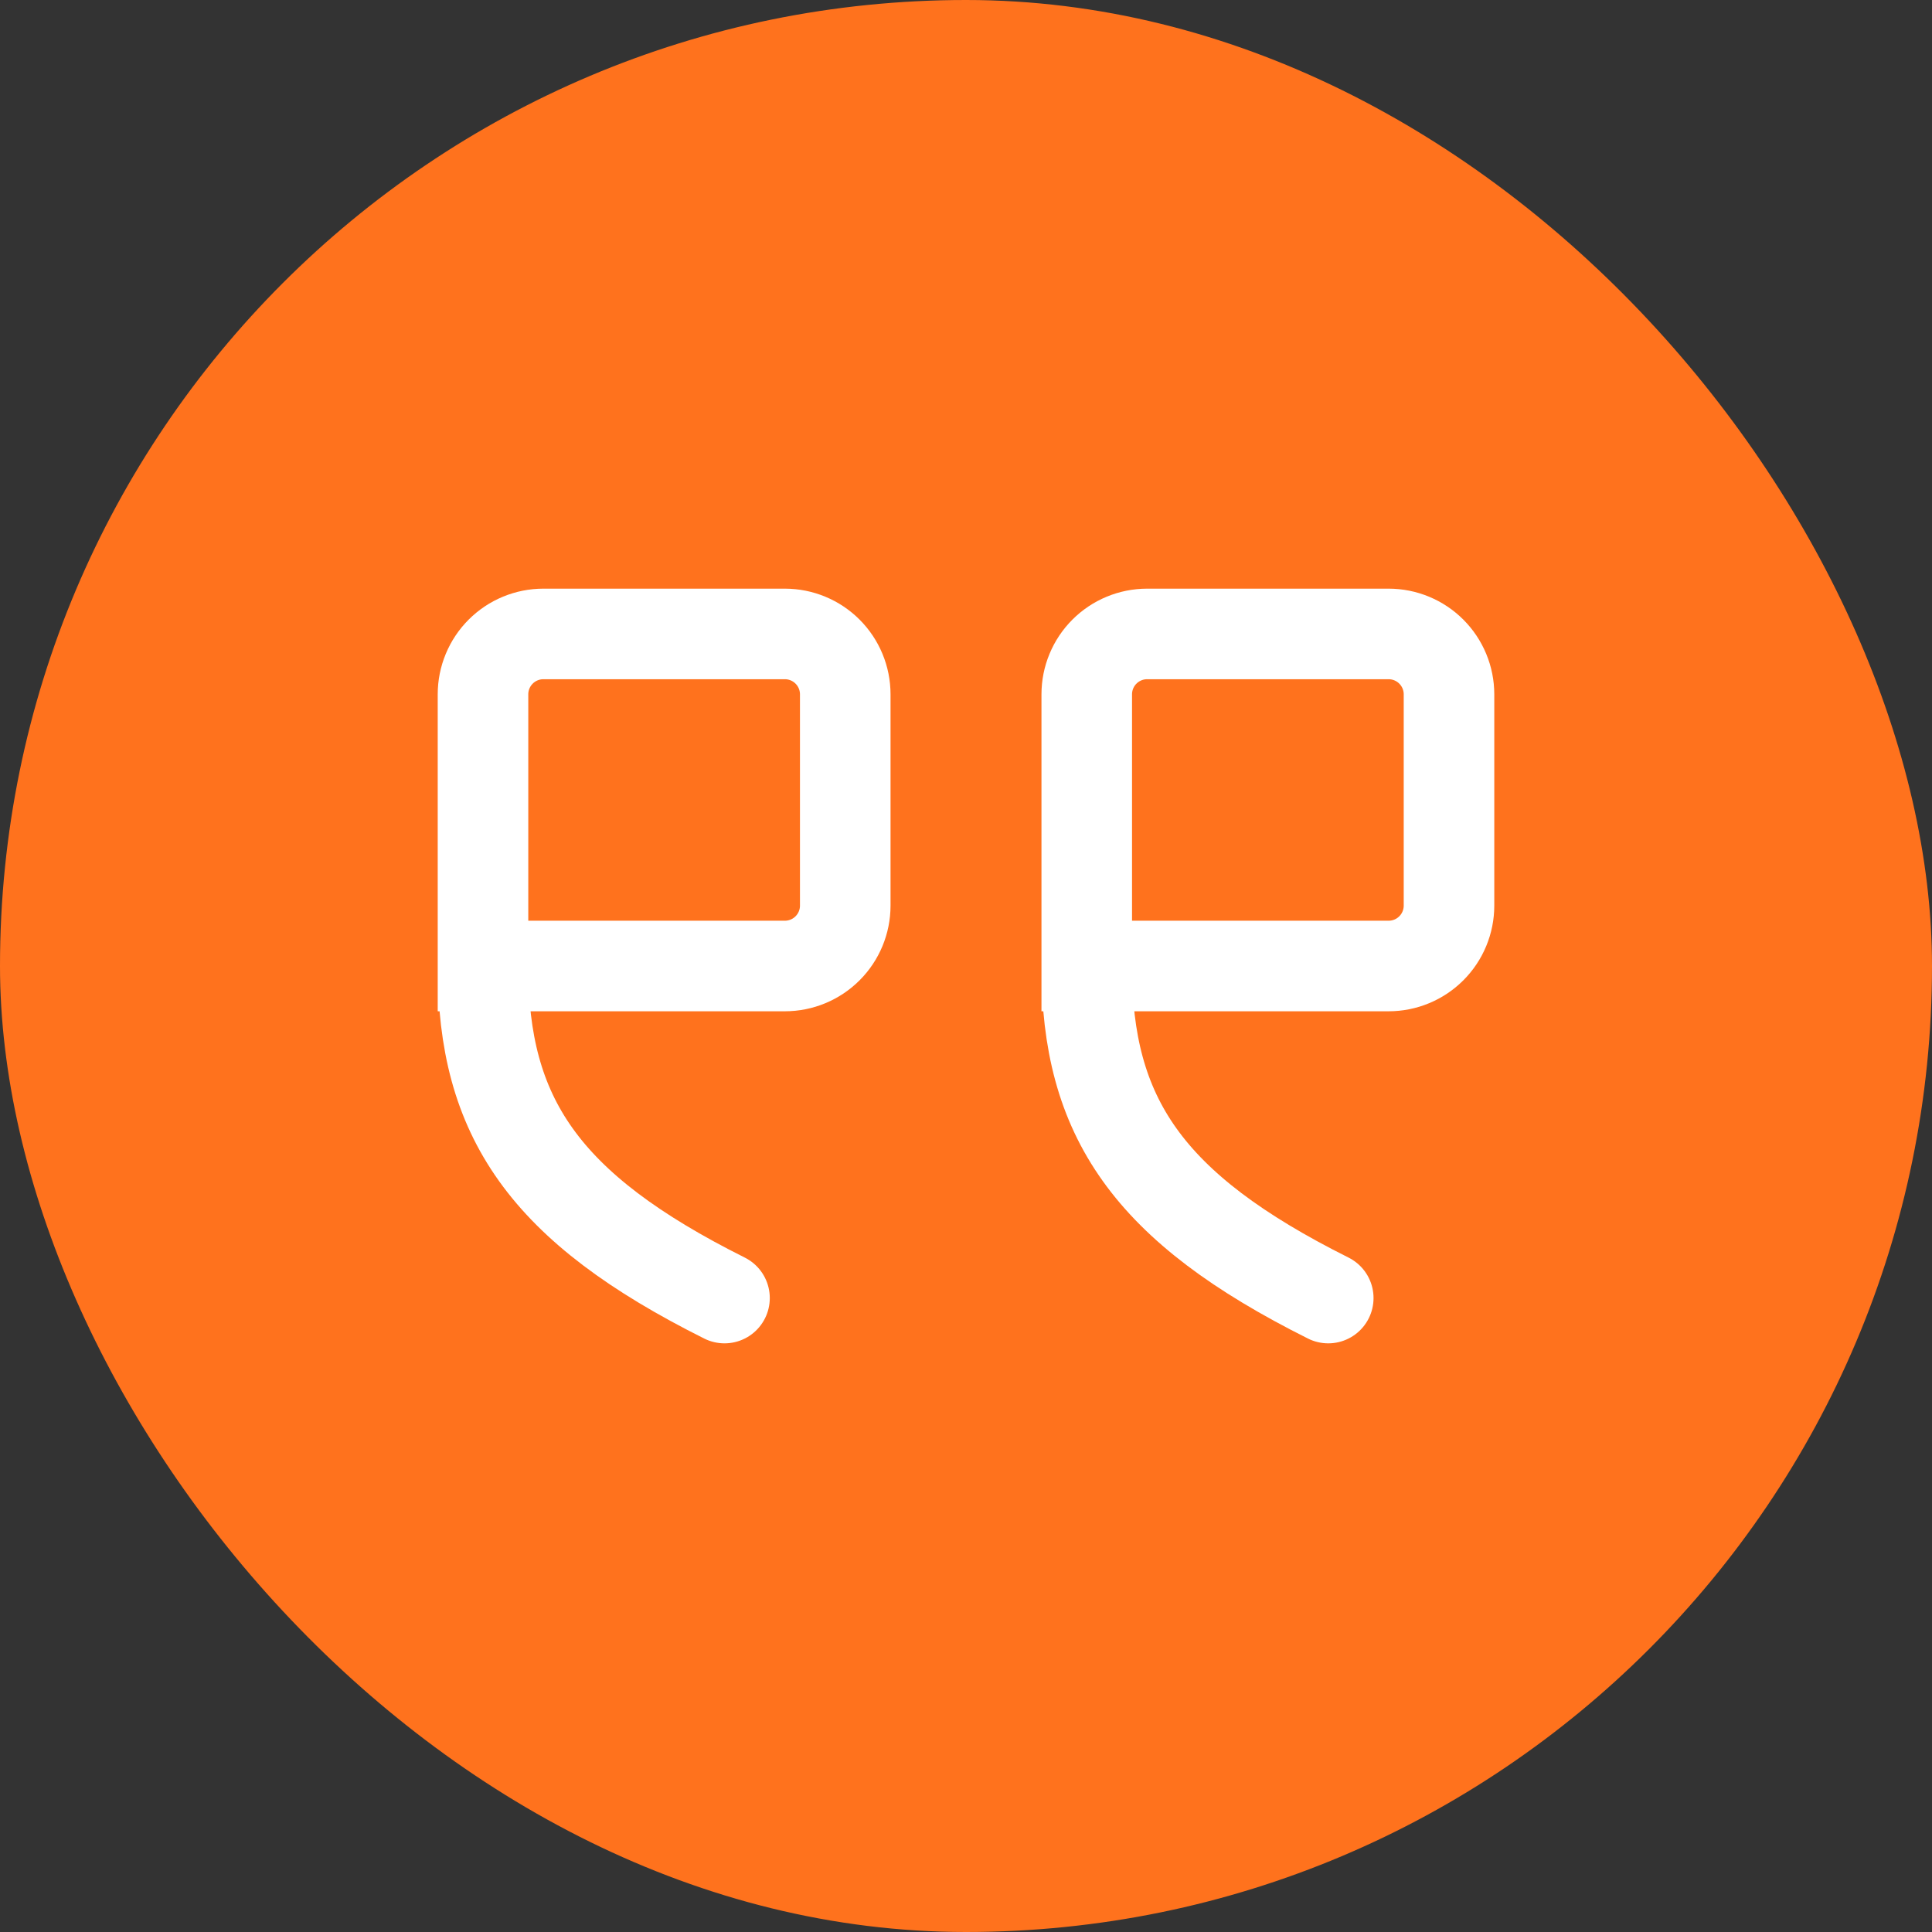 <?xml version="1.0" encoding="UTF-8"?>
<svg xmlns="http://www.w3.org/2000/svg" width="64" height="64" viewBox="0 0 64 64" fill="none">
  <rect x="0" y="0" width="64" height="64" fill="#333333" stroke="none"/>
  <rect width="64" height="64" rx="32" fill="#FF721D"></rect>
  <path d="M36 32H46C46.53 32 47.039 31.789 47.414 31.414C47.789 31.039 48 30.53 48 30V23C48 22.47 47.789 21.961 47.414 21.586C47.039 21.211 46.53 21 46 21H38C37.47 21 36.961 21.211 36.586 21.586C36.211 21.961 36 22.47 36 23V32ZM36 32C36 37 38 40 44 43M16 32H26C26.53 32 27.039 31.789 27.414 31.414C27.789 31.039 28 30.53 28 30V23C28 22.47 27.789 21.961 27.414 21.586C27.039 21.211 26.53 21 26 21H18C17.47 21 16.961 21.211 16.586 21.586C16.211 21.961 16 22.47 16 23V32ZM16 32C16 37 18 40 24 43" stroke="white" stroke-width="3" stroke-linecap="round"></path>
</svg>

